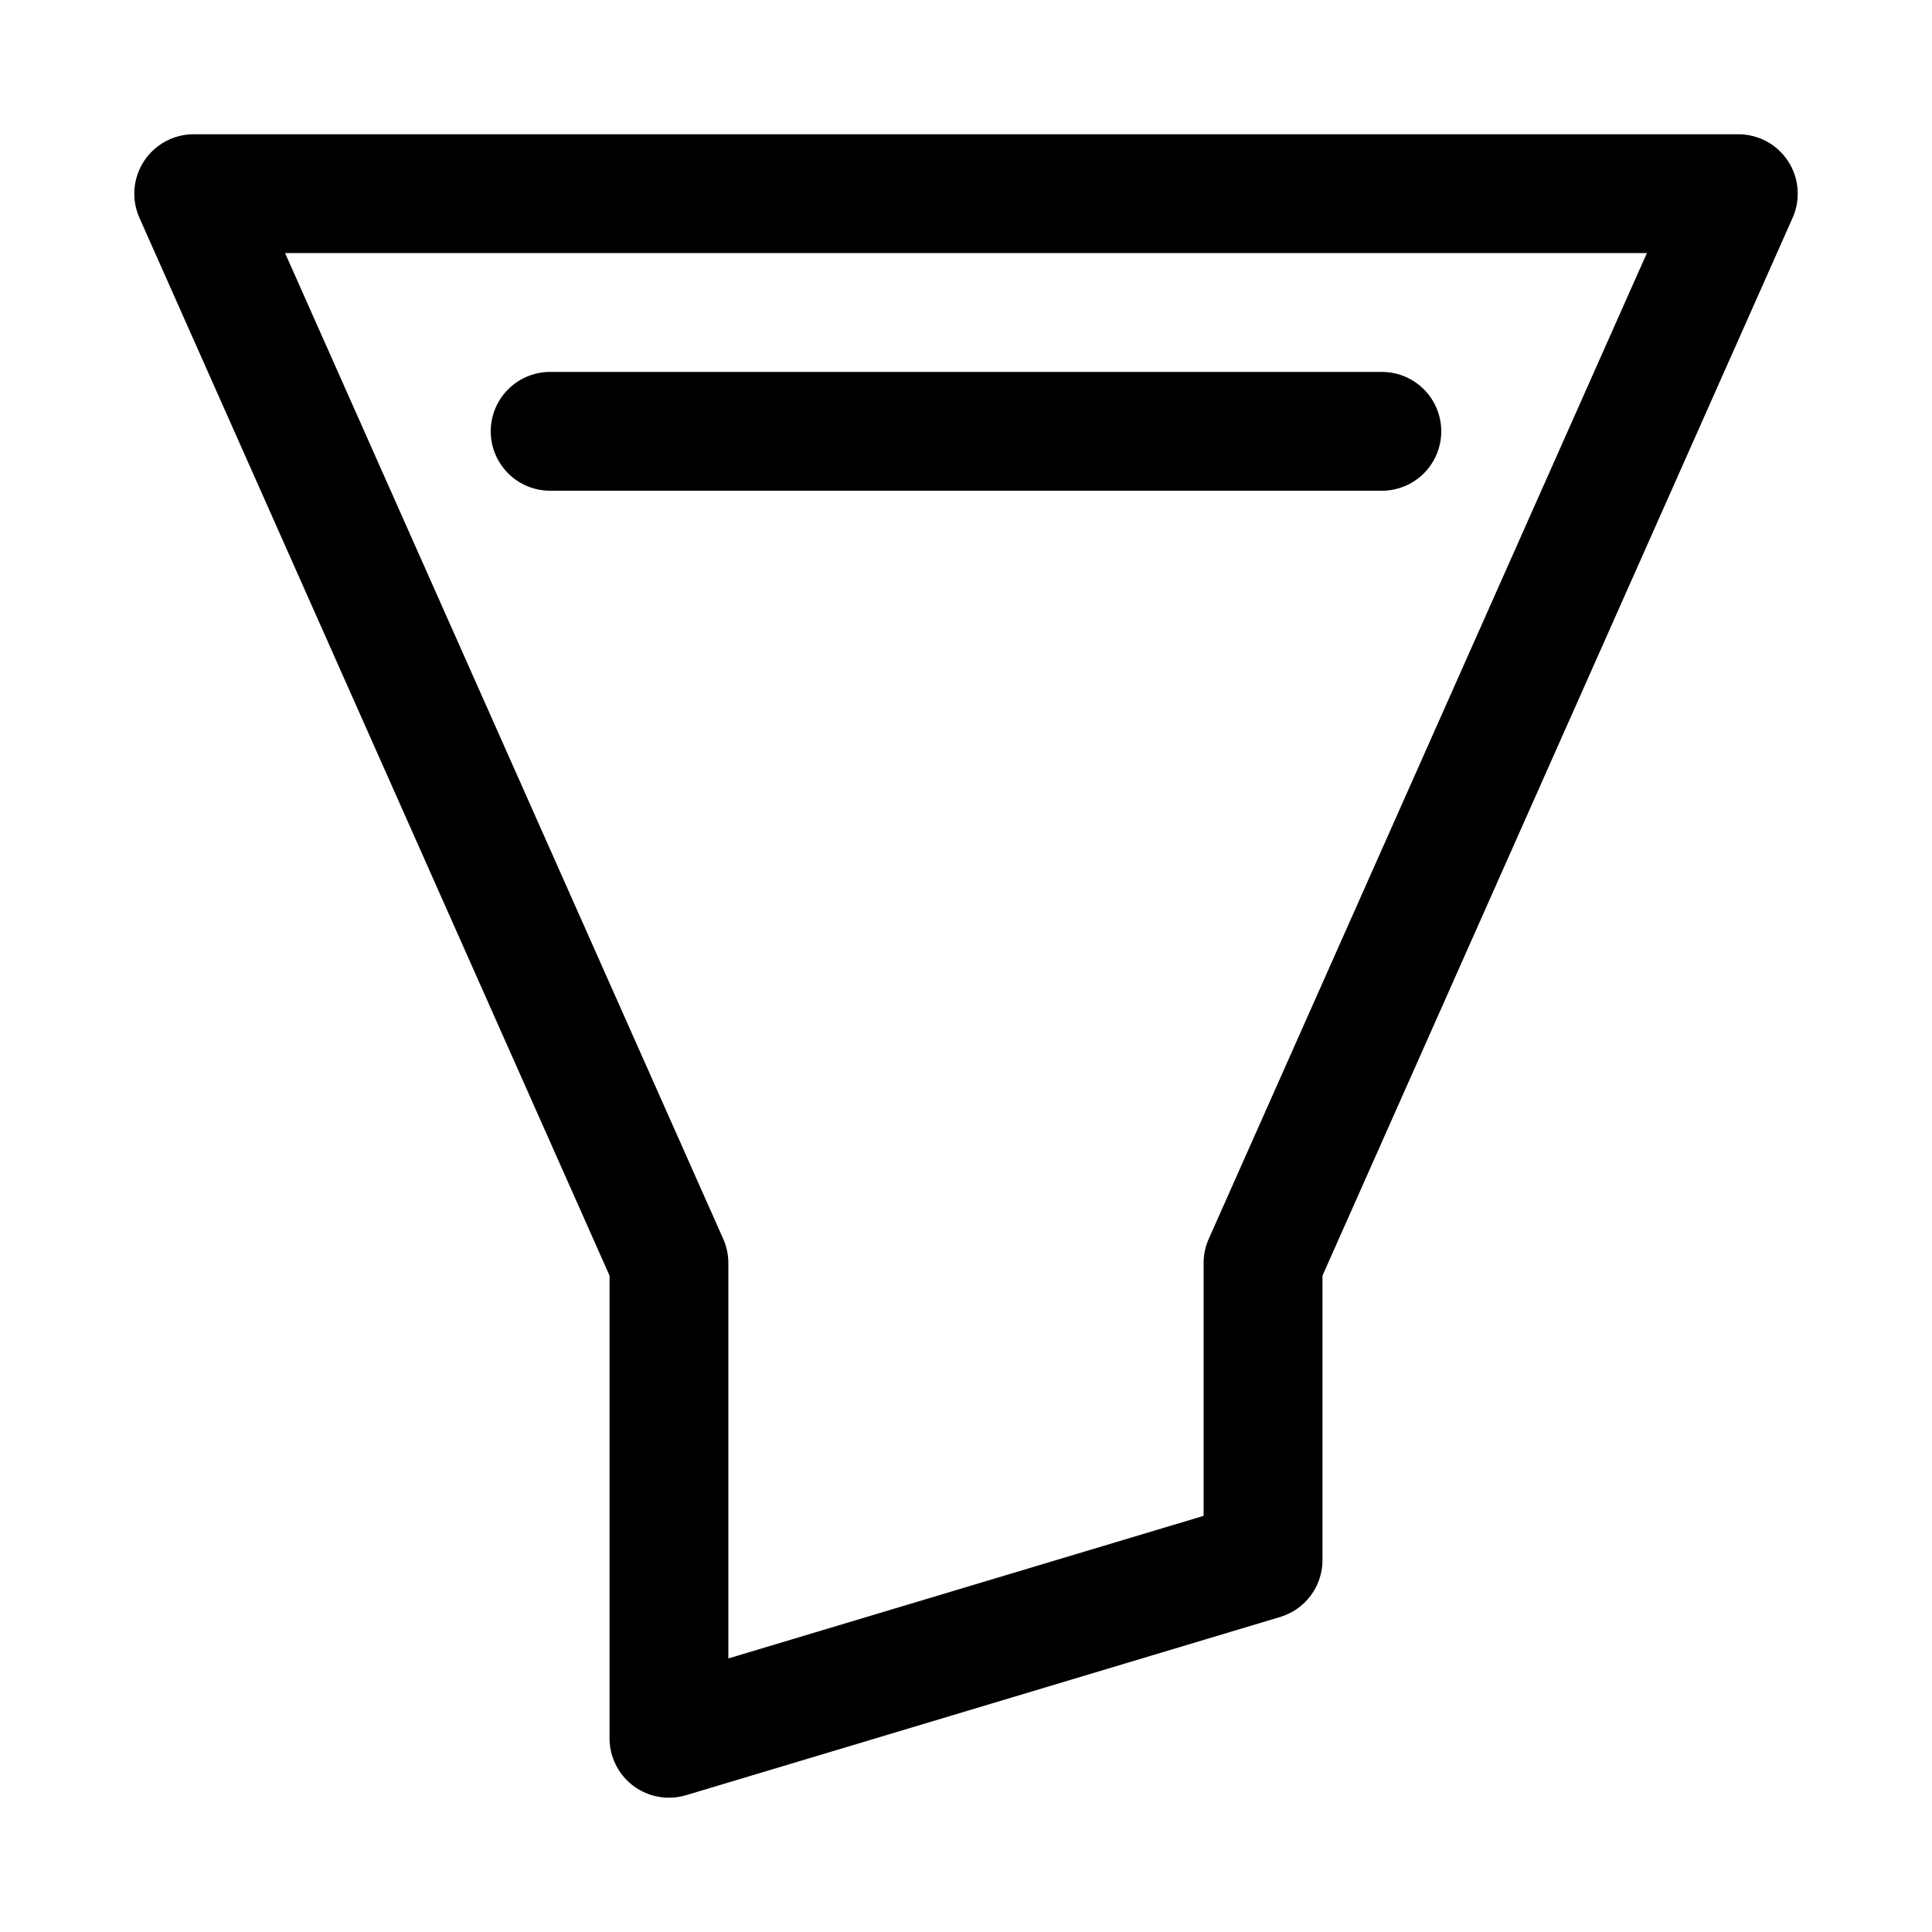 <?xml version="1.0" encoding="UTF-8"?>
<!-- Uploaded to: ICON Repo, www.svgrepo.com, Generator: ICON Repo Mixer Tools -->
<svg fill="#000000" width="800px" height="800px" version="1.1" viewBox="144 144 512 512" xmlns="http://www.w3.org/2000/svg">
 <g>
  <path d="m321.28 620.41c-4.176 0-8.18-1.656-11.133-4.609-2.953-2.953-4.609-6.957-4.609-11.133v-122.61l-124.59-280.34c-2.164-4.871-1.719-10.504 1.184-14.973s7.871-7.168 13.199-7.168h409.35c5.328 0 10.297 2.699 13.199 7.168s3.348 10.102 1.184 14.973l-124.59 280.34v75.375c0.004 3.387-1.09 6.684-3.113 9.402-2.019 2.719-4.863 4.711-8.109 5.684l-157.44 47.23c-1.465 0.441-2.988 0.664-4.519 0.66zm-101.73-409.34 116.11 261.25h-0.004c0.898 2.012 1.363 4.191 1.363 6.394v104.79l125.95-37.785v-67.004c-0.004-2.203 0.461-4.383 1.359-6.394l116.11-261.25z"/>
  <path d="m510.21 274.05h-220.42c-5.625 0-10.82-3-13.633-7.871-2.812-4.871-2.812-10.875 0-15.746 2.812-4.871 8.008-7.871 13.633-7.871h220.42c5.625 0 10.82 3 13.633 7.871 2.812 4.871 2.812 10.875 0 15.746-2.812 4.871-8.008 7.871-13.633 7.871z"/>
 </g>
</svg>
